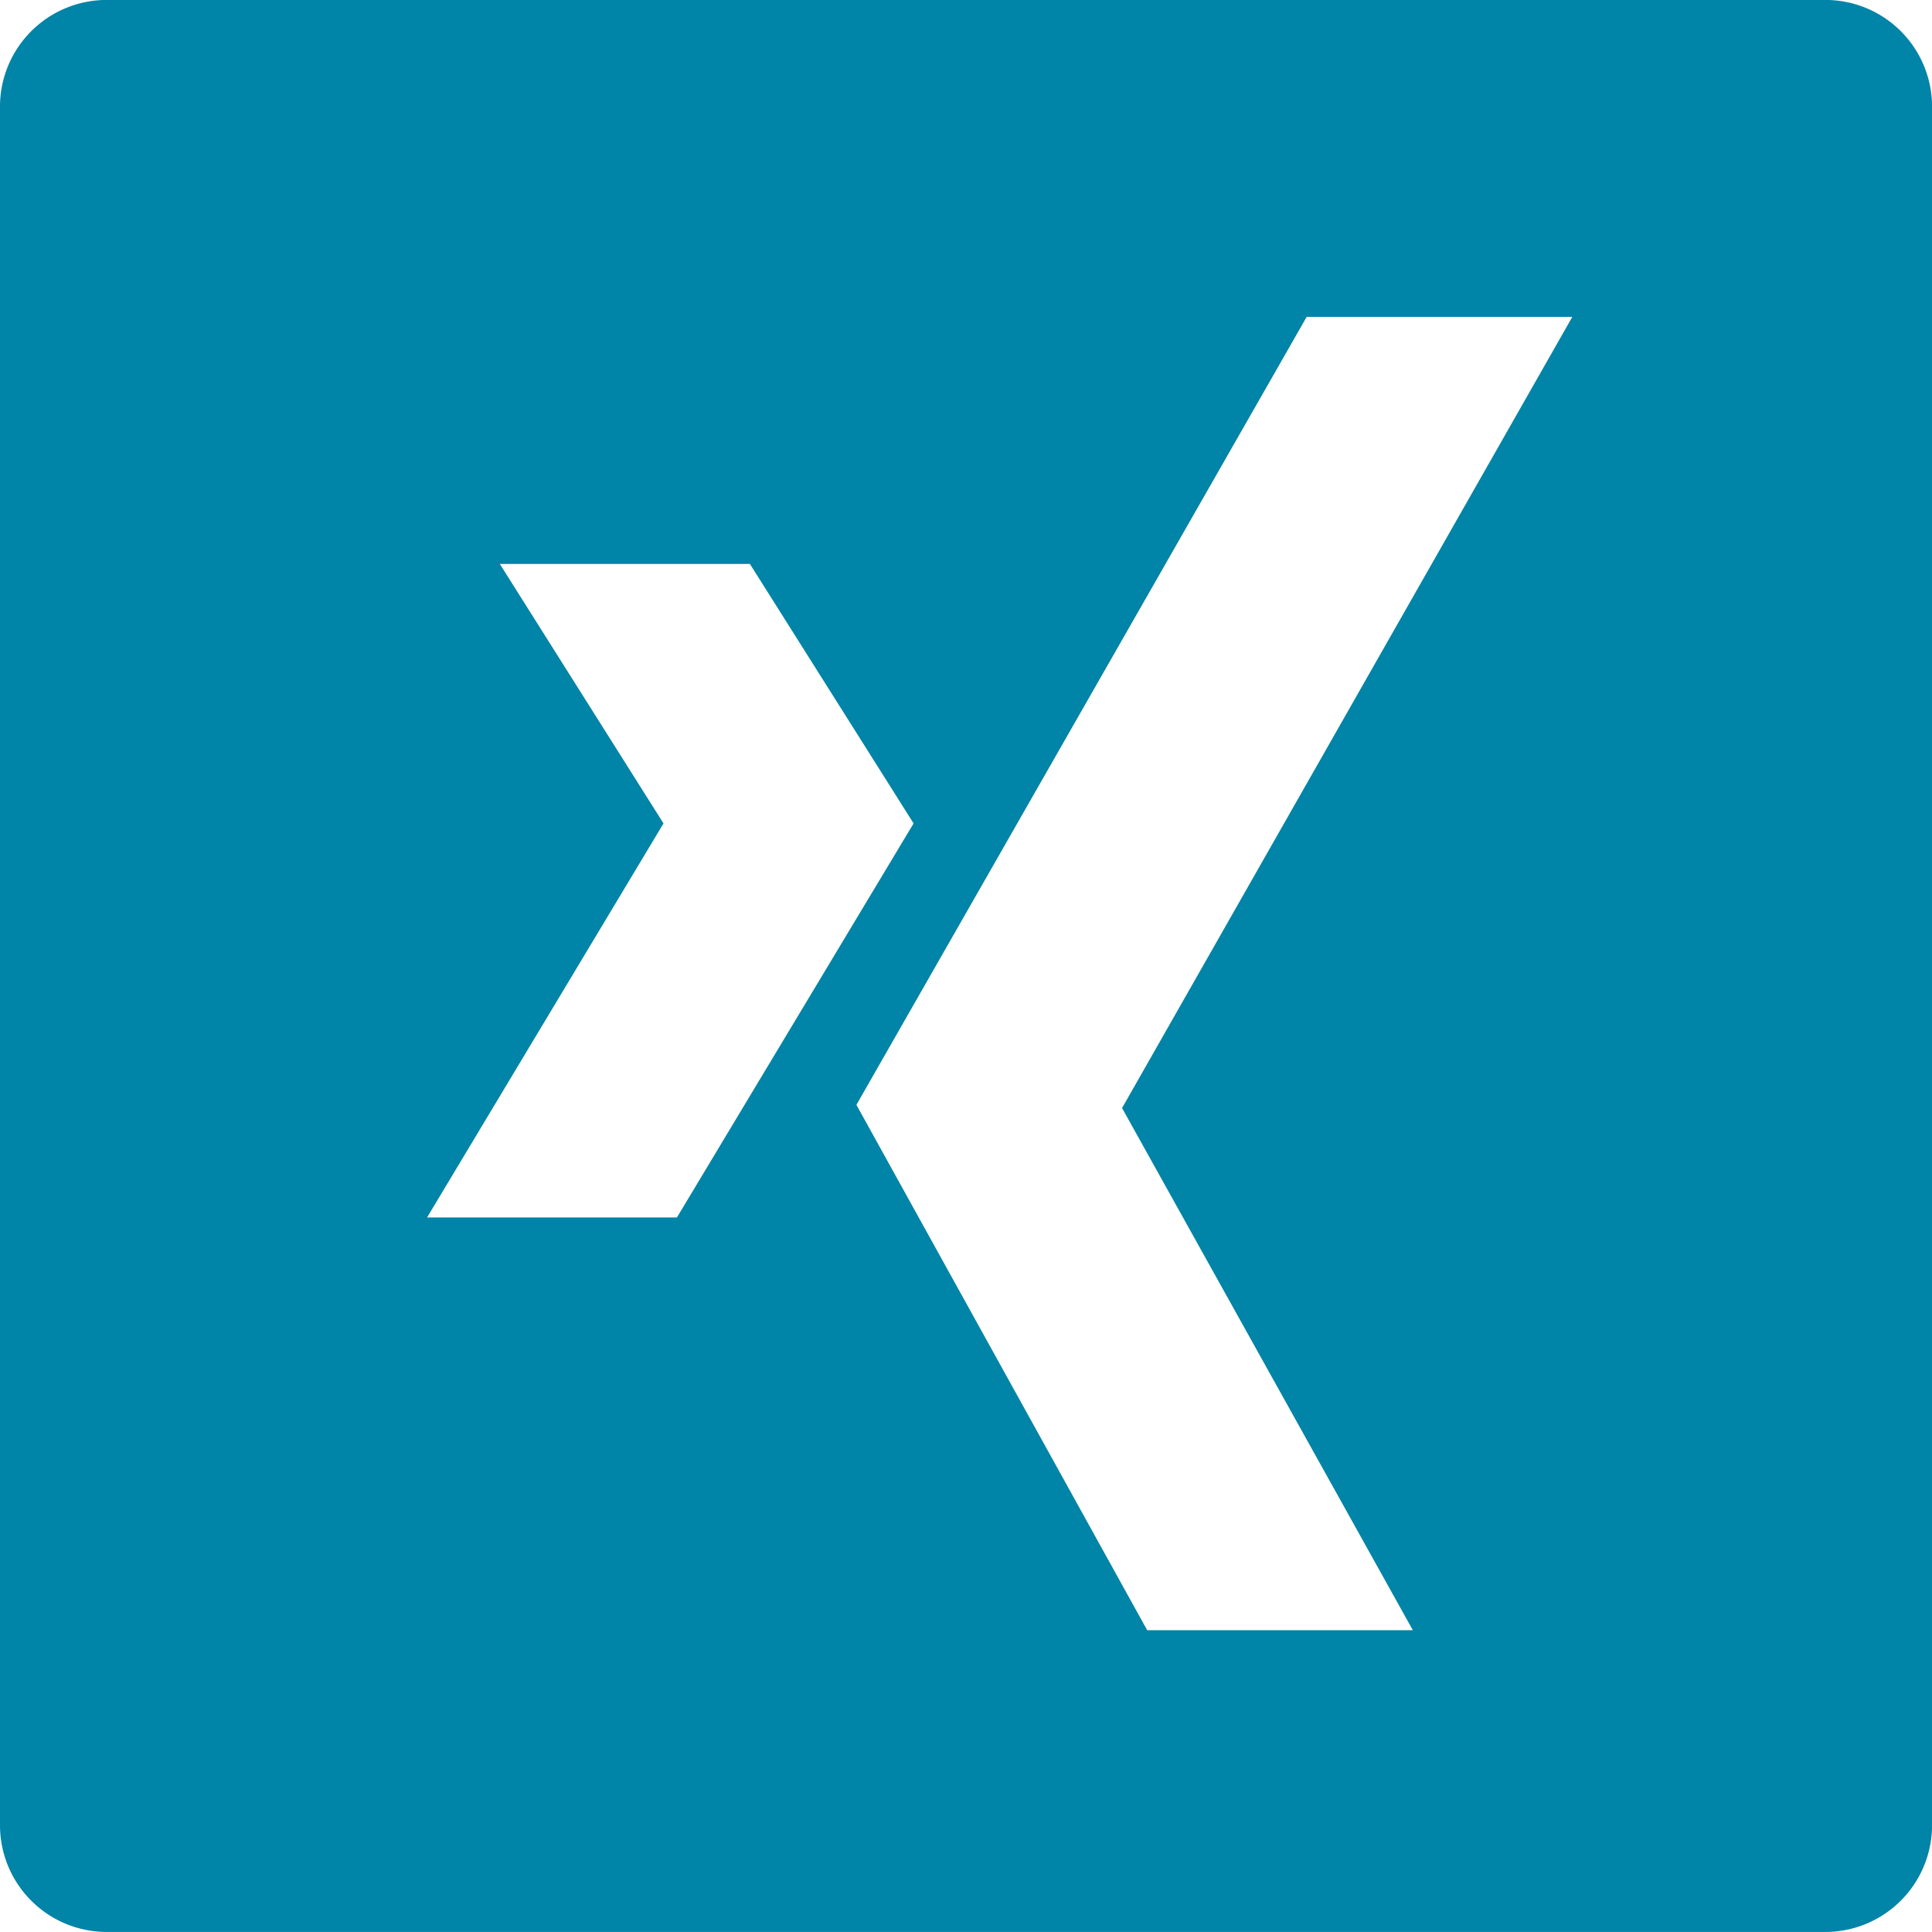 <svg xmlns="http://www.w3.org/2000/svg" width="40" height="40" viewBox="0 0 40 40"><g transform="translate(0 0)"><path d="M1319.495,43.685h-35.583a2.208,2.208,0,0,0-2.208,2.208V81.476a2.209,2.209,0,0,0,2.208,2.209l35.583,0a2.21,2.21,0,0,0,2.21-2.207V45.891A2.208,2.208,0,0,0,1319.495,43.685Zm-28.949,25.207,4.895-8.158-3.389-5.372h5.178l3.389,5.372-4.9,8.158Zm20.409,8.545h-5.5l-6.02-10.876,9.322-16.314h5.5l-9.322,16.38Z" transform="translate(-1281.704 -43.686)" fill="#0084a7"/></g></svg>
